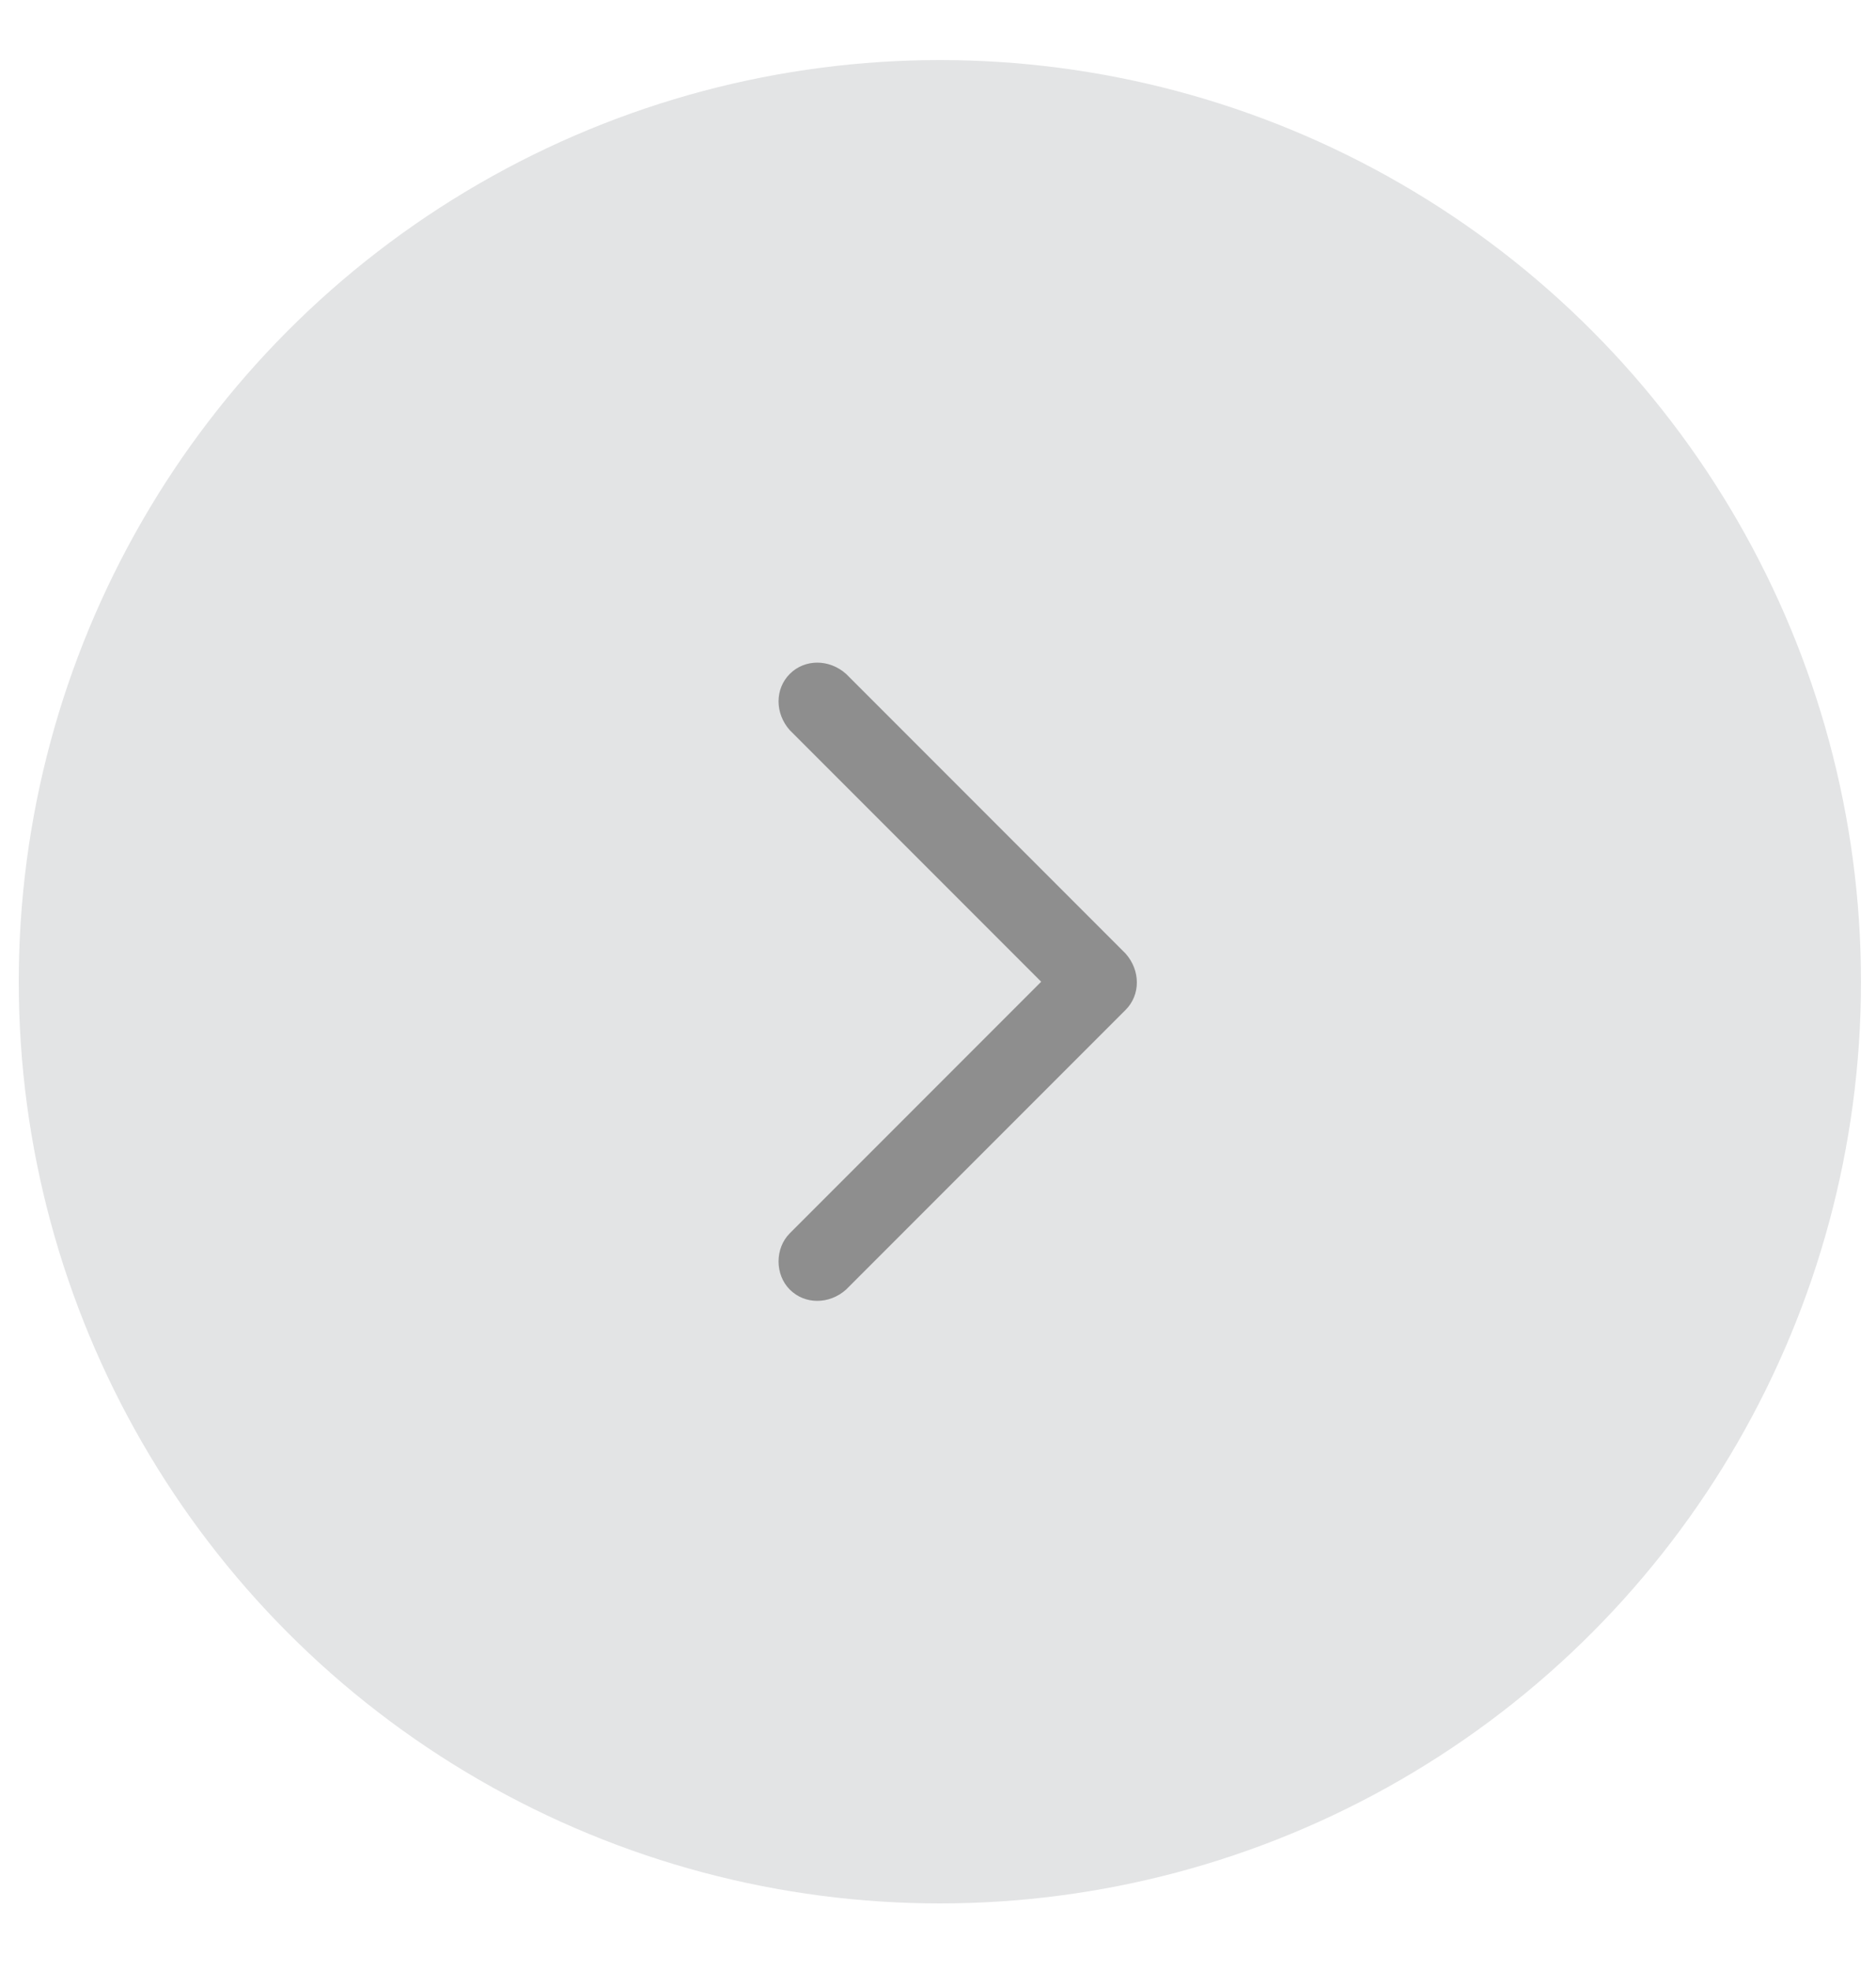 <?xml version="1.0" encoding="UTF-8"?> <svg xmlns="http://www.w3.org/2000/svg" xmlns:xlink="http://www.w3.org/1999/xlink" version="1.1" id="Layer_1" x="0px" y="0px" viewBox="0 0 100 105" style="enable-background:new 0 0 100 105;" xml:space="preserve"> <style type="text/css"> .st0{fill:#E3E4E5;} .st1{fill-rule:evenodd;clip-rule:evenodd;fill:#8E8E8E;} </style> <circle class="st0" cx="50.1" cy="52.3" r="49.1"></circle> <g> <path class="st1" d="M60,50.8L45.1,35.9c-0.9-0.8-2.2-0.8-3,0c-0.8,0.8-0.8,2.1,0,3l13.4,13.4L42.1,65.7c-0.8,0.8-0.8,2.2,0,3 c0.8,0.8,2.1,0.8,3,0L60,53.8C60.8,53,60.8,51.7,60,50.8z"></path> </g> </svg> 